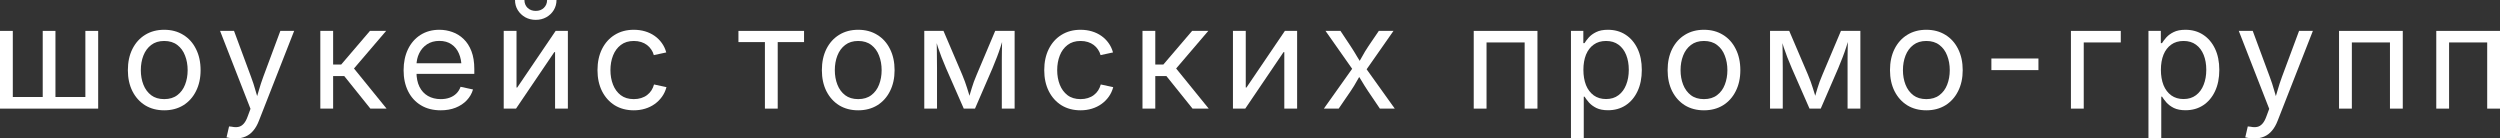 <?xml version="1.0" encoding="UTF-8"?> <svg xmlns="http://www.w3.org/2000/svg" width="325" height="18" viewBox="0 0 325 18" fill="none"><rect x="0" y="0" width="325" height="18" fill="#333333" stroke="none"/><path d="M0 4.017H1.664V12.61H5.554V4.017H7.209V12.61H11.099V4.017H12.763V14.12H0V4.017Z" fill="white"></path><path d="M21.346 14.34C20.404 14.34 19.578 14.123 18.868 13.69C18.163 13.251 17.612 12.637 17.213 11.851C16.82 11.063 16.623 10.155 16.623 9.124C16.623 8.074 16.82 7.156 17.213 6.369C17.612 5.576 18.163 4.963 18.868 4.53C19.578 4.09 20.404 3.871 21.346 3.871C22.287 3.871 23.113 4.09 23.823 4.53C24.534 4.963 25.086 5.576 25.478 6.369C25.877 7.156 26.077 8.074 26.077 9.124C26.077 10.155 25.877 11.063 25.478 11.851C25.086 12.637 24.534 13.251 23.823 13.69C23.113 14.123 22.287 14.34 21.346 14.34ZM21.346 12.885C22.031 12.885 22.598 12.714 23.047 12.372C23.502 12.03 23.839 11.576 24.057 11.009C24.282 10.435 24.394 9.807 24.394 9.124C24.394 8.434 24.282 7.803 24.057 7.229C23.839 6.65 23.502 6.189 23.047 5.847C22.598 5.5 22.031 5.326 21.346 5.326C20.666 5.326 20.102 5.5 19.653 5.847C19.204 6.189 18.868 6.647 18.643 7.22C18.419 7.794 18.307 8.428 18.307 9.124C18.307 9.807 18.419 10.435 18.643 11.009C18.868 11.576 19.201 12.03 19.644 12.372C20.093 12.714 20.66 12.885 21.346 12.885Z" fill="white"></path><path d="M29.451 17.854L29.778 16.435L30.133 16.472C30.445 16.539 30.729 16.548 30.984 16.499C31.24 16.45 31.467 16.316 31.667 16.097C31.873 15.877 32.053 15.547 32.209 15.108L32.565 14.147L28.609 4.017H30.423L32.63 9.975C32.854 10.566 33.048 11.158 33.21 11.75C33.372 12.335 33.54 12.906 33.715 13.461H33.144C33.319 12.906 33.487 12.335 33.649 11.75C33.817 11.158 34.011 10.566 34.229 9.975L36.445 4.017H38.24L33.658 15.703C33.459 16.222 33.213 16.652 32.92 16.993C32.633 17.335 32.296 17.588 31.91 17.753C31.53 17.918 31.1 18 30.62 18C30.352 18 30.115 17.982 29.909 17.945C29.703 17.915 29.55 17.884 29.451 17.854Z" fill="white"></path><path d="M41.642 14.12V4.017H43.307V8.391H44.354L48.094 4.017H50.198L46.018 8.904L50.254 14.12H48.15L44.756 9.892H43.307V14.12H41.642Z" fill="white"></path><path d="M57.293 14.34C56.296 14.34 55.436 14.12 54.713 13.681C53.989 13.242 53.435 12.631 53.048 11.851C52.662 11.07 52.468 10.164 52.468 9.133C52.468 8.102 52.659 7.19 53.039 6.397C53.425 5.603 53.968 4.984 54.666 4.539C55.37 4.094 56.187 3.871 57.116 3.871C57.702 3.871 58.266 3.968 58.808 4.164C59.35 4.353 59.837 4.655 60.267 5.07C60.697 5.478 61.037 6.006 61.286 6.653C61.535 7.299 61.66 8.071 61.66 8.968V9.599H53.544V8.227H60.753L59.996 8.721C59.996 8.056 59.883 7.467 59.659 6.955C59.441 6.442 59.117 6.043 58.687 5.756C58.263 5.463 57.739 5.317 57.116 5.317C56.498 5.317 55.966 5.463 55.517 5.756C55.074 6.049 54.734 6.439 54.498 6.927C54.261 7.409 54.142 7.94 54.142 8.52V9.38C54.142 10.118 54.27 10.749 54.526 11.274C54.787 11.799 55.155 12.198 55.629 12.473C56.109 12.747 56.667 12.885 57.303 12.885C57.727 12.885 58.107 12.824 58.443 12.702C58.786 12.58 59.079 12.4 59.322 12.162C59.566 11.924 59.749 11.631 59.874 11.283L61.492 11.631C61.336 12.162 61.065 12.631 60.678 13.04C60.292 13.449 59.809 13.769 59.229 14.001C58.655 14.227 58.01 14.34 57.293 14.34Z" fill="white"></path><path d="M73.823 14.12H72.159V6.781H72.056L67.082 14.12H65.483V4.017H67.147V11.375H67.241L72.234 4.017H73.823V14.12ZM69.644 2.581C69.145 2.581 68.69 2.468 68.278 2.242C67.873 2.01 67.549 1.699 67.306 1.309C67.069 0.918 66.951 0.482 66.951 0H68.176C68.176 0.415 68.313 0.756 68.587 1.025C68.868 1.287 69.22 1.418 69.644 1.418C70.074 1.418 70.426 1.287 70.7 1.025C70.981 0.756 71.121 0.415 71.121 0H72.346C72.346 0.482 72.228 0.918 71.991 1.309C71.754 1.699 71.43 2.01 71.018 2.242C70.613 2.468 70.155 2.581 69.644 2.581Z" fill="white"></path><path d="M82.396 14.34C81.455 14.34 80.629 14.123 79.918 13.69C79.214 13.251 78.662 12.637 78.263 11.851C77.871 11.063 77.674 10.155 77.674 9.124C77.674 8.074 77.871 7.156 78.263 6.369C78.662 5.576 79.214 4.963 79.918 4.53C80.629 4.09 81.455 3.871 82.396 3.871C82.914 3.871 83.4 3.938 83.855 4.072C84.31 4.206 84.721 4.402 85.089 4.658C85.457 4.914 85.772 5.225 86.034 5.591C86.295 5.951 86.489 6.36 86.613 6.817L84.996 7.165C84.927 6.897 84.815 6.653 84.659 6.433C84.509 6.207 84.326 6.012 84.107 5.847C83.889 5.683 83.637 5.555 83.35 5.463C83.063 5.372 82.745 5.326 82.396 5.326C81.717 5.326 81.153 5.5 80.704 5.847C80.255 6.189 79.918 6.647 79.694 7.22C79.469 7.794 79.357 8.428 79.357 9.124C79.357 9.807 79.469 10.435 79.694 11.009C79.918 11.576 80.252 12.03 80.694 12.372C81.143 12.714 81.71 12.885 82.396 12.885C82.745 12.885 83.063 12.839 83.35 12.747C83.643 12.656 83.902 12.525 84.126 12.354C84.35 12.183 84.537 11.982 84.687 11.75C84.837 11.512 84.949 11.256 85.024 10.981L86.641 11.329C86.517 11.793 86.323 12.207 86.061 12.573C85.8 12.94 85.482 13.257 85.108 13.525C84.74 13.787 84.326 13.989 83.864 14.129C83.403 14.269 82.914 14.34 82.396 14.34Z" fill="white"></path><path d="M99.439 14.12V5.472H95.998V4.017H104.526V5.472H101.103V14.12H99.439Z" fill="white"></path><path d="M111.565 14.34C110.624 14.34 109.798 14.123 109.087 13.69C108.383 13.251 107.831 12.637 107.432 11.851C107.039 11.063 106.843 10.155 106.843 9.124C106.843 8.074 107.039 7.156 107.432 6.369C107.831 5.576 108.383 4.963 109.087 4.53C109.798 4.09 110.624 3.871 111.565 3.871C112.506 3.871 113.332 4.09 114.043 4.53C114.753 4.963 115.305 5.576 115.698 6.369C116.097 7.156 116.296 8.074 116.296 9.124C116.296 10.155 116.097 11.063 115.698 11.851C115.305 12.637 114.753 13.251 114.043 13.69C113.332 14.123 112.506 14.34 111.565 14.34ZM111.565 12.885C112.251 12.885 112.818 12.714 113.267 12.372C113.722 12.03 114.058 11.576 114.277 11.009C114.501 10.435 114.613 9.807 114.613 9.124C114.613 8.434 114.501 7.803 114.277 7.229C114.058 6.65 113.722 6.189 113.267 5.847C112.818 5.5 112.251 5.326 111.565 5.326C110.886 5.326 110.321 5.5 109.873 5.847C109.424 6.189 109.087 6.647 108.863 7.22C108.638 7.794 108.526 8.428 108.526 9.124C108.526 9.807 108.638 10.435 108.863 11.009C109.087 11.576 109.421 12.03 109.863 12.372C110.312 12.714 110.879 12.885 111.565 12.885Z" fill="white"></path><path d="M120.156 14.12V4.017H122.653L125.075 9.682C125.212 10.011 125.333 10.319 125.439 10.606C125.545 10.893 125.639 11.17 125.72 11.439C125.807 11.701 125.888 11.96 125.963 12.217C126.038 12.467 126.113 12.72 126.188 12.976H125.888C125.957 12.732 126.025 12.485 126.094 12.235C126.169 11.985 126.247 11.726 126.328 11.457C126.409 11.189 126.502 10.908 126.608 10.615C126.72 10.322 126.845 10.011 126.982 9.682L129.376 4.017H131.901V14.12H130.236V8.876C130.236 8.51 130.236 8.157 130.236 7.815C130.242 7.467 130.246 7.126 130.246 6.79C130.252 6.455 130.258 6.116 130.264 5.774C130.271 5.433 130.277 5.082 130.283 4.722H130.498C130.348 5.234 130.202 5.707 130.059 6.14C129.921 6.567 129.769 6.997 129.6 7.431C129.438 7.858 129.245 8.34 129.021 8.876L126.749 14.12H125.29L122.99 8.876C122.765 8.346 122.569 7.867 122.401 7.44C122.232 7.007 122.076 6.573 121.933 6.14C121.796 5.707 121.653 5.234 121.503 4.722H121.755C121.762 5.039 121.768 5.366 121.774 5.701C121.78 6.03 121.787 6.369 121.793 6.717C121.799 7.058 121.802 7.409 121.802 7.769C121.808 8.129 121.812 8.498 121.812 8.876V14.12H120.156Z" fill="white"></path><path d="M140.473 14.34C139.532 14.34 138.706 14.123 137.996 13.69C137.291 13.251 136.74 12.637 136.341 11.851C135.948 11.063 135.751 10.155 135.751 9.124C135.751 8.074 135.948 7.156 136.341 6.369C136.74 5.576 137.291 4.963 137.996 4.53C138.706 4.09 139.532 3.871 140.473 3.871C140.991 3.871 141.477 3.938 141.932 4.072C142.387 4.206 142.799 4.402 143.166 4.658C143.534 4.914 143.849 5.225 144.111 5.591C144.373 5.951 144.566 6.36 144.69 6.817L143.073 7.165C143.004 6.897 142.892 6.653 142.736 6.433C142.587 6.207 142.403 6.012 142.185 5.847C141.966 5.683 141.714 5.555 141.427 5.463C141.14 5.372 140.823 5.326 140.473 5.326C139.794 5.326 139.23 5.5 138.781 5.847C138.332 6.189 137.996 6.647 137.771 7.22C137.547 7.794 137.435 8.428 137.435 9.124C137.435 9.807 137.547 10.435 137.771 11.009C137.996 11.576 138.329 12.03 138.772 12.372C139.22 12.714 139.788 12.885 140.473 12.885C140.823 12.885 141.14 12.839 141.427 12.747C141.72 12.656 141.979 12.525 142.203 12.354C142.428 12.183 142.615 11.982 142.764 11.75C142.914 11.512 143.026 11.256 143.101 10.981L144.719 11.329C144.594 11.793 144.401 12.207 144.139 12.573C143.877 12.94 143.559 13.257 143.185 13.525C142.817 13.787 142.403 13.989 141.941 14.129C141.48 14.269 140.991 14.34 140.473 14.34Z" fill="white"></path><path d="M148.523 14.12V4.017H150.187V8.391H151.234L154.974 4.017H157.078L152.899 8.904L157.134 14.12H155.031L151.636 9.892H150.187V14.12H148.523Z" fill="white"></path><path d="M168.625 14.12H166.96V6.781H166.857L161.883 14.12H160.284V4.017H161.948V11.375H162.042L167.035 4.017H168.625V14.12Z" fill="white"></path><path d="M172.101 14.12L176.225 8.318L176.216 9.563L172.316 4.017H174.261L175.57 5.985C175.888 6.467 176.172 6.924 176.421 7.357C176.671 7.784 176.926 8.202 177.188 8.611H176.328C176.596 8.202 176.845 7.784 177.076 7.357C177.306 6.924 177.584 6.467 177.908 5.985L179.245 4.017H181.153L177.235 9.618V8.41L181.321 14.12H179.385L177.843 11.841C177.531 11.372 177.253 10.929 177.01 10.514C176.767 10.1 176.518 9.697 176.262 9.307H177.132C176.876 9.697 176.633 10.1 176.403 10.514C176.178 10.929 175.907 11.372 175.589 11.841L174.028 14.12H172.101Z" fill="white"></path><path d="M199.869 4.017V14.12H198.205V5.518H193.249V14.12H191.585V4.017H199.869Z" fill="white"></path><path d="M204.225 17.945V4.017H205.833V5.61H205.983C206.12 5.384 206.307 5.137 206.544 4.868C206.781 4.6 207.099 4.368 207.498 4.173C207.896 3.972 208.408 3.871 209.031 3.871C209.904 3.871 210.667 4.084 211.322 4.511C211.983 4.938 212.5 5.542 212.874 6.323C213.248 7.104 213.435 8.025 213.435 9.087C213.435 10.155 213.248 11.082 212.874 11.869C212.506 12.65 211.992 13.257 211.331 13.69C210.677 14.117 209.913 14.331 209.04 14.331C208.436 14.331 207.931 14.233 207.526 14.038C207.127 13.836 206.806 13.598 206.562 13.324C206.326 13.049 206.135 12.796 205.992 12.564H205.889V17.945H204.225ZM208.788 12.875C209.424 12.875 209.96 12.711 210.396 12.381C210.839 12.052 211.172 11.6 211.397 11.027C211.627 10.454 211.743 9.804 211.743 9.078C211.743 8.352 211.63 7.708 211.406 7.147C211.182 6.58 210.848 6.134 210.406 5.811C209.969 5.488 209.43 5.326 208.788 5.326C208.152 5.326 207.616 5.484 207.18 5.802C206.743 6.113 206.41 6.549 206.179 7.11C205.955 7.672 205.842 8.327 205.842 9.078C205.842 9.828 205.955 10.49 206.179 11.063C206.41 11.631 206.746 12.076 207.189 12.4C207.632 12.717 208.165 12.875 208.788 12.875Z" fill="white"></path><path d="M221.512 14.34C220.571 14.34 219.745 14.123 219.034 13.69C218.33 13.251 217.778 12.637 217.379 11.851C216.987 11.063 216.79 10.155 216.79 9.124C216.79 8.074 216.987 7.156 217.379 6.369C217.778 5.576 218.33 4.963 219.034 4.53C219.745 4.09 220.571 3.871 221.512 3.871C222.454 3.871 223.28 4.09 223.99 4.53C224.701 4.963 225.252 5.576 225.645 6.369C226.044 7.156 226.244 8.074 226.244 9.124C226.244 10.155 226.044 11.063 225.645 11.851C225.252 12.637 224.701 13.251 223.99 13.69C223.28 14.123 222.454 14.34 221.512 14.34ZM221.512 12.885C222.198 12.885 222.765 12.714 223.214 12.372C223.669 12.03 224.006 11.576 224.224 11.009C224.448 10.435 224.561 9.807 224.561 9.124C224.561 8.434 224.448 7.803 224.224 7.229C224.006 6.65 223.669 6.189 223.214 5.847C222.765 5.5 222.198 5.326 221.512 5.326C220.833 5.326 220.269 5.5 219.82 5.847C219.371 6.189 219.034 6.647 218.81 7.22C218.586 7.794 218.473 8.428 218.473 9.124C218.473 9.807 218.586 10.435 218.81 11.009C219.034 11.576 219.368 12.03 219.811 12.372C220.259 12.714 220.827 12.885 221.512 12.885Z" fill="white"></path><path d="M230.104 14.12V4.017H232.6L235.022 9.682C235.159 10.011 235.281 10.319 235.387 10.606C235.493 10.893 235.586 11.17 235.667 11.439C235.755 11.701 235.836 11.96 235.91 12.217C235.985 12.467 236.06 12.72 236.135 12.976H235.836C235.904 12.732 235.973 12.485 236.041 12.235C236.116 11.985 236.194 11.726 236.275 11.457C236.356 11.189 236.45 10.908 236.556 10.615C236.668 10.322 236.792 10.011 236.93 9.682L239.323 4.017H241.848V14.12H240.184V8.876C240.184 8.51 240.184 8.157 240.184 7.815C240.19 7.467 240.193 7.126 240.193 6.79C240.199 6.455 240.205 6.116 240.212 5.774C240.218 5.433 240.224 5.082 240.23 4.722H240.445C240.296 5.234 240.149 5.707 240.006 6.14C239.869 6.567 239.716 6.997 239.548 7.431C239.386 7.858 239.192 8.34 238.968 8.876L236.696 14.12H235.237L232.937 8.876C232.713 8.346 232.516 7.867 232.348 7.44C232.18 7.007 232.024 6.573 231.88 6.14C231.743 5.707 231.6 5.234 231.45 4.722H231.703C231.709 5.039 231.715 5.366 231.721 5.701C231.728 6.03 231.734 6.369 231.74 6.717C231.746 7.058 231.749 7.409 231.749 7.769C231.756 8.129 231.759 8.498 231.759 8.876V14.12H230.104Z" fill="white"></path><path d="M250.421 14.34C249.479 14.34 248.654 14.123 247.943 13.69C247.239 13.251 246.687 12.637 246.288 11.851C245.895 11.063 245.699 10.155 245.699 9.124C245.699 8.074 245.895 7.156 246.288 6.369C246.687 5.576 247.239 4.963 247.943 4.53C248.654 4.09 249.479 3.871 250.421 3.871C251.362 3.871 252.188 4.09 252.899 4.53C253.609 4.963 254.161 5.576 254.554 6.369C254.953 7.156 255.152 8.074 255.152 9.124C255.152 10.155 254.953 11.063 254.554 11.851C254.161 12.637 253.609 13.251 252.899 13.69C252.188 14.123 251.362 14.34 250.421 14.34ZM250.421 12.885C251.106 12.885 251.674 12.714 252.123 12.372C252.578 12.03 252.914 11.576 253.132 11.009C253.357 10.435 253.469 9.807 253.469 9.124C253.469 8.434 253.357 7.803 253.132 7.229C252.914 6.65 252.578 6.189 252.123 5.847C251.674 5.5 251.106 5.326 250.421 5.326C249.741 5.326 249.177 5.5 248.728 5.847C248.28 6.189 247.943 6.647 247.719 7.22C247.494 7.794 247.382 8.428 247.382 9.124C247.382 9.807 247.494 10.435 247.719 11.009C247.943 11.576 248.276 12.03 248.719 12.372C249.168 12.714 249.735 12.885 250.421 12.885Z" fill="white"></path><path d="M264.997 7.604V9.114H258.881V7.604H264.997Z" fill="white"></path><path d="M275.701 4.017V5.518H270.886V14.12H269.221V4.017H275.701Z" fill="white"></path><path d="M279.3 17.945V4.017H280.908V5.61H281.058C281.195 5.384 281.382 5.137 281.619 4.868C281.855 4.6 282.173 4.368 282.572 4.173C282.971 3.972 283.482 3.871 284.106 3.871C284.979 3.871 285.742 4.084 286.397 4.511C287.057 4.938 287.575 5.542 287.949 6.323C288.323 7.104 288.51 8.025 288.51 9.087C288.51 10.155 288.323 11.082 287.949 11.869C287.581 12.65 287.067 13.257 286.406 13.69C285.751 14.117 284.988 14.331 284.115 14.331C283.511 14.331 283.006 14.233 282.6 14.038C282.201 13.836 281.88 13.598 281.637 13.324C281.4 13.049 281.21 12.796 281.067 12.564H280.964V17.945H279.3ZM283.863 12.875C284.499 12.875 285.035 12.711 285.471 12.381C285.914 12.052 286.247 11.6 286.471 11.027C286.702 10.454 286.817 9.804 286.817 9.078C286.817 8.352 286.705 7.708 286.481 7.147C286.256 6.58 285.923 6.134 285.48 5.811C285.044 5.488 284.505 5.326 283.863 5.326C283.227 5.326 282.691 5.484 282.254 5.802C281.818 6.113 281.485 6.549 281.254 7.11C281.03 7.672 280.917 8.327 280.917 9.078C280.917 9.828 281.03 10.49 281.254 11.063C281.485 11.631 281.821 12.076 282.264 12.4C282.706 12.717 283.239 12.875 283.863 12.875Z" fill="white"></path><path d="M291.884 17.854L292.211 16.435L292.566 16.472C292.878 16.539 293.162 16.548 293.417 16.499C293.673 16.45 293.9 16.316 294.1 16.097C294.306 15.877 294.486 15.547 294.642 15.108L294.998 14.147L291.042 4.017H292.856L295.063 9.975C295.287 10.566 295.481 11.158 295.643 11.75C295.805 12.335 295.973 12.906 296.148 13.461H295.577C295.752 12.906 295.92 12.335 296.082 11.75C296.251 11.158 296.444 10.566 296.662 9.975L298.878 4.017H300.673L296.092 15.703C295.892 16.222 295.646 16.652 295.353 16.993C295.066 17.335 294.73 17.588 294.343 17.753C293.963 17.918 293.533 18 293.053 18C292.785 18 292.548 17.982 292.342 17.945C292.136 17.915 291.984 17.884 291.884 17.854Z" fill="white"></path><path d="M312.36 4.017V14.12H310.695V5.518H305.74V14.12H304.075V4.017H312.36Z" fill="white"></path><path d="M325 4.017V14.12H323.336V5.518H318.38V14.12H316.716V4.017H325Z" fill="white"></path></svg> 